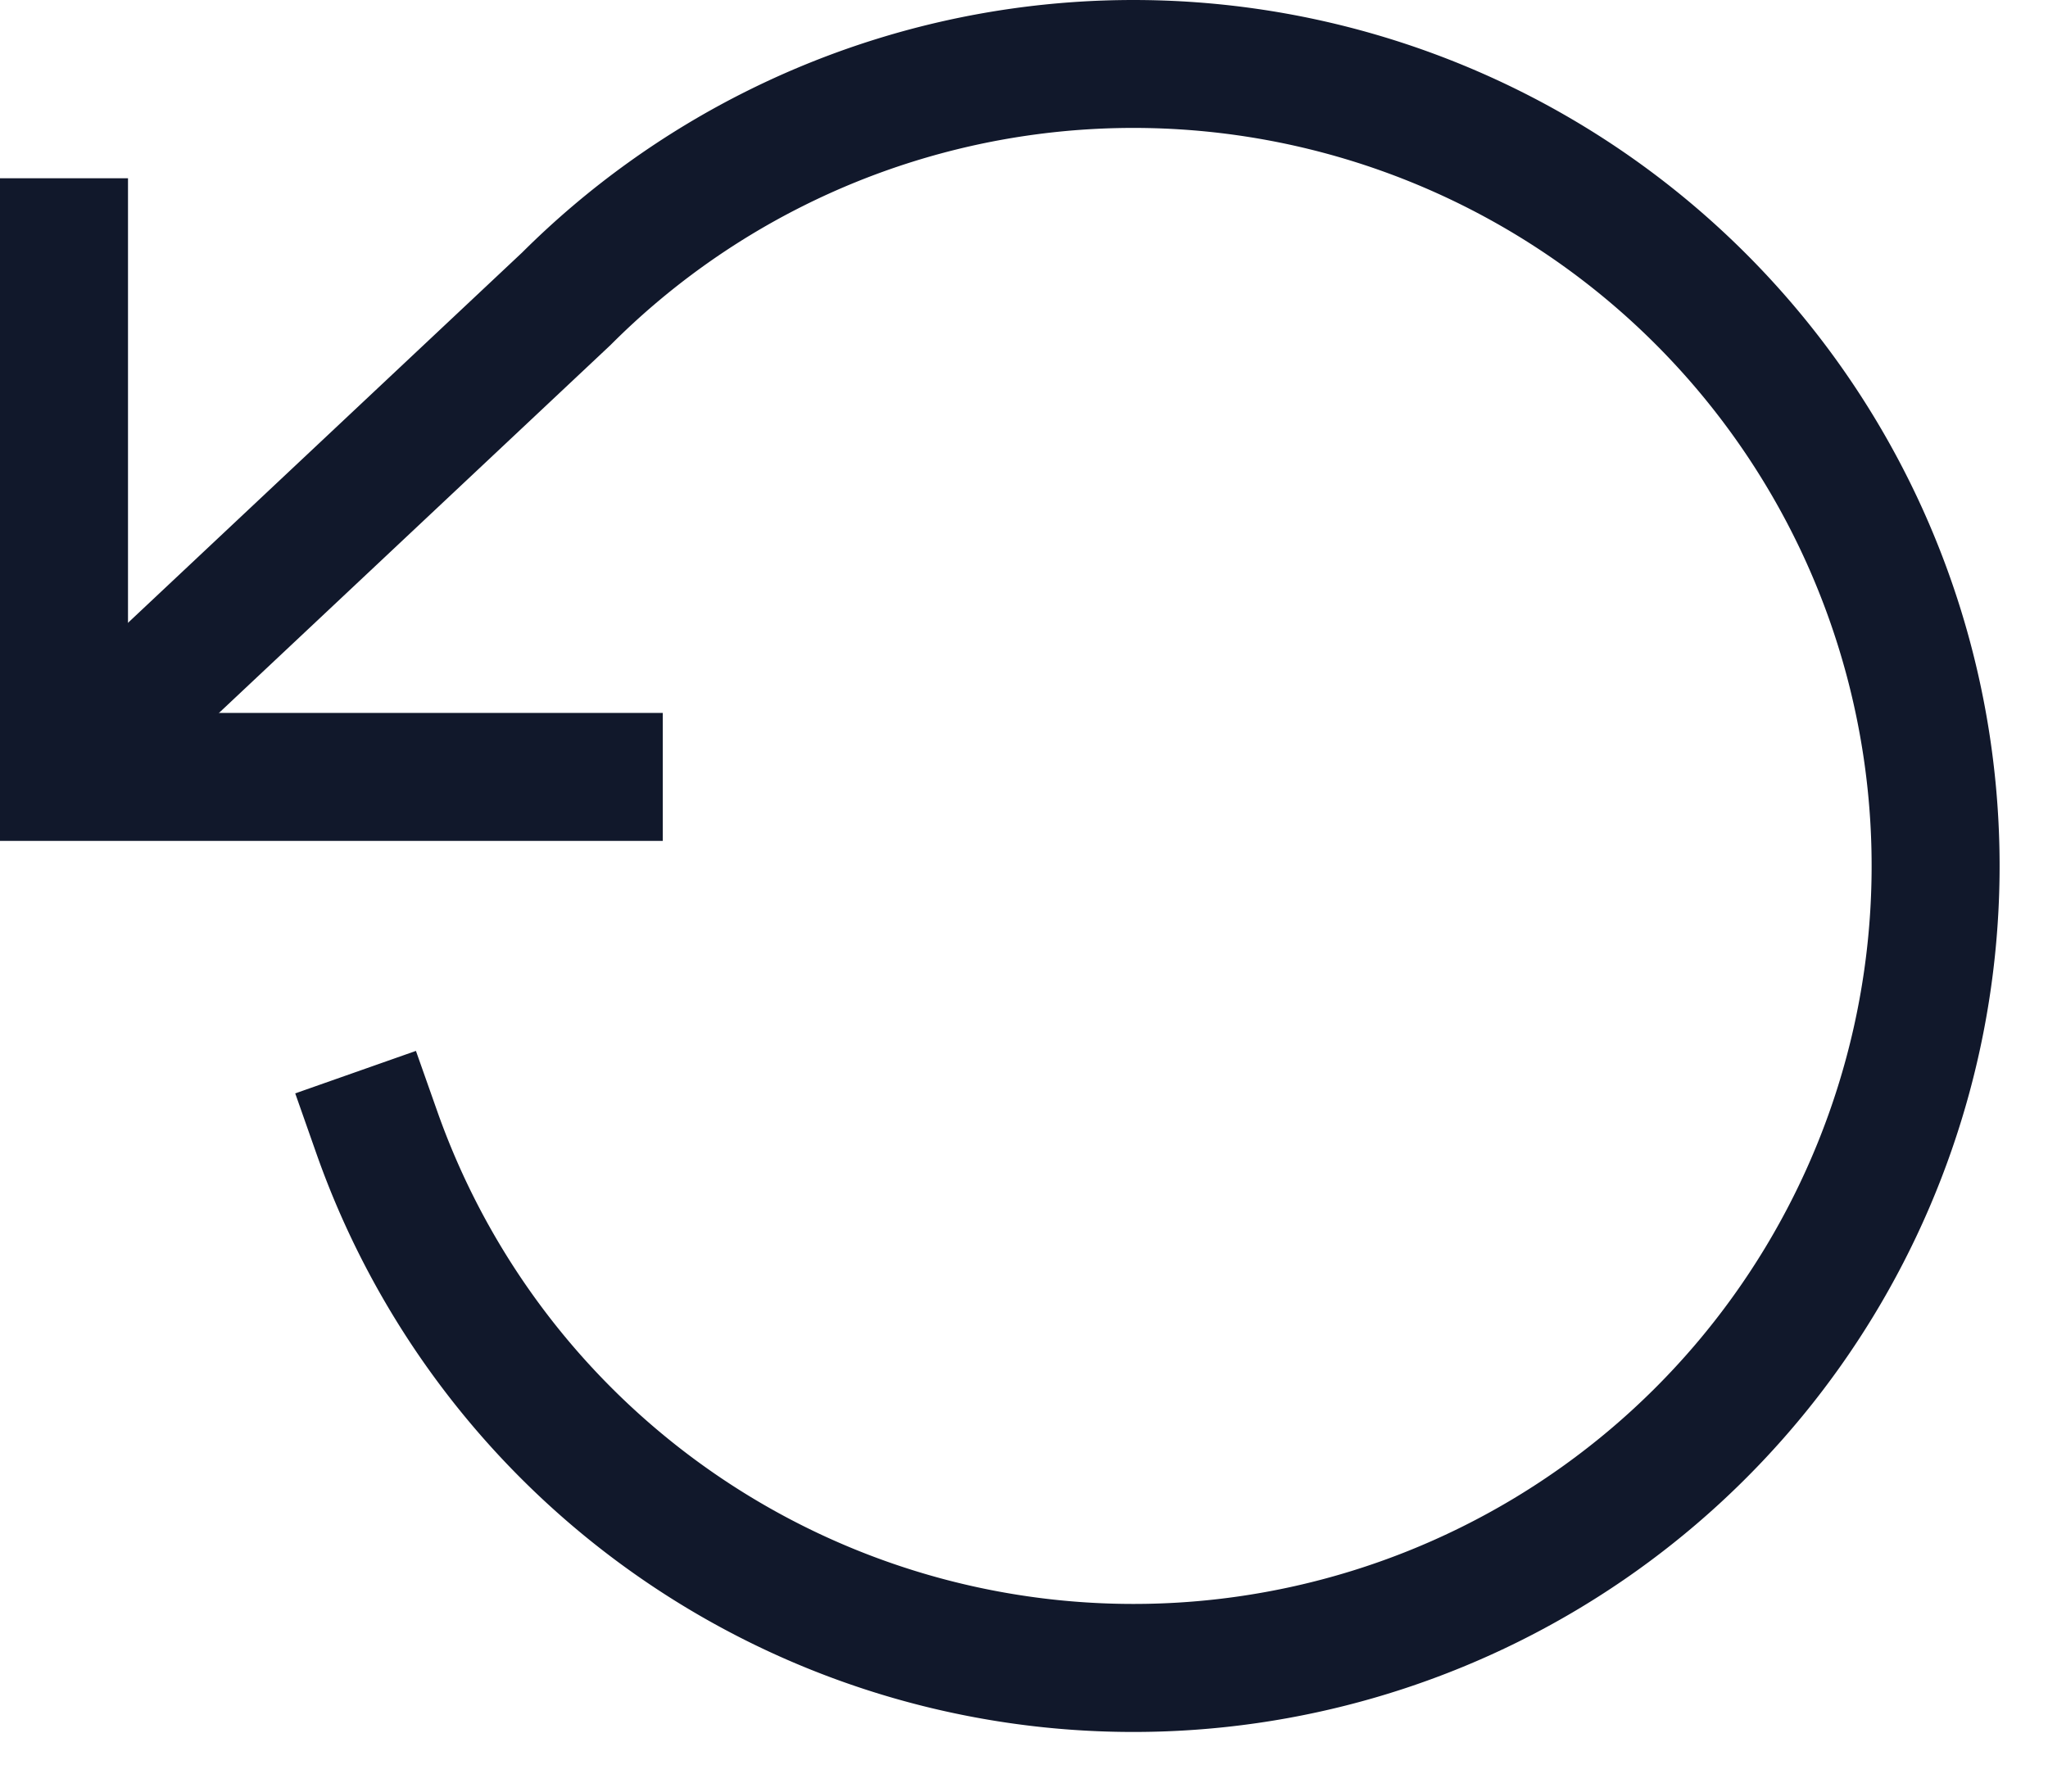 <svg xmlns="http://www.w3.org/2000/svg" viewBox="0 0 32 28">
<style type="text/css">.st0{fill:#11182B;}</style>
    <path class="st0" d="M2 2.786v8.356h8.356v2H0V2.786h2z" />
    <path class="st0" d="M15.825.132a13.534 13.534 0 11-10.88 17.9l-.332-.944 1.886-.664.333.943A11.534 11.534 0 109.54 5.392L2.349 12.15l-1.37-1.457 7.18-6.747A13.534 13.534 0 0115.825.132z" />
</svg>